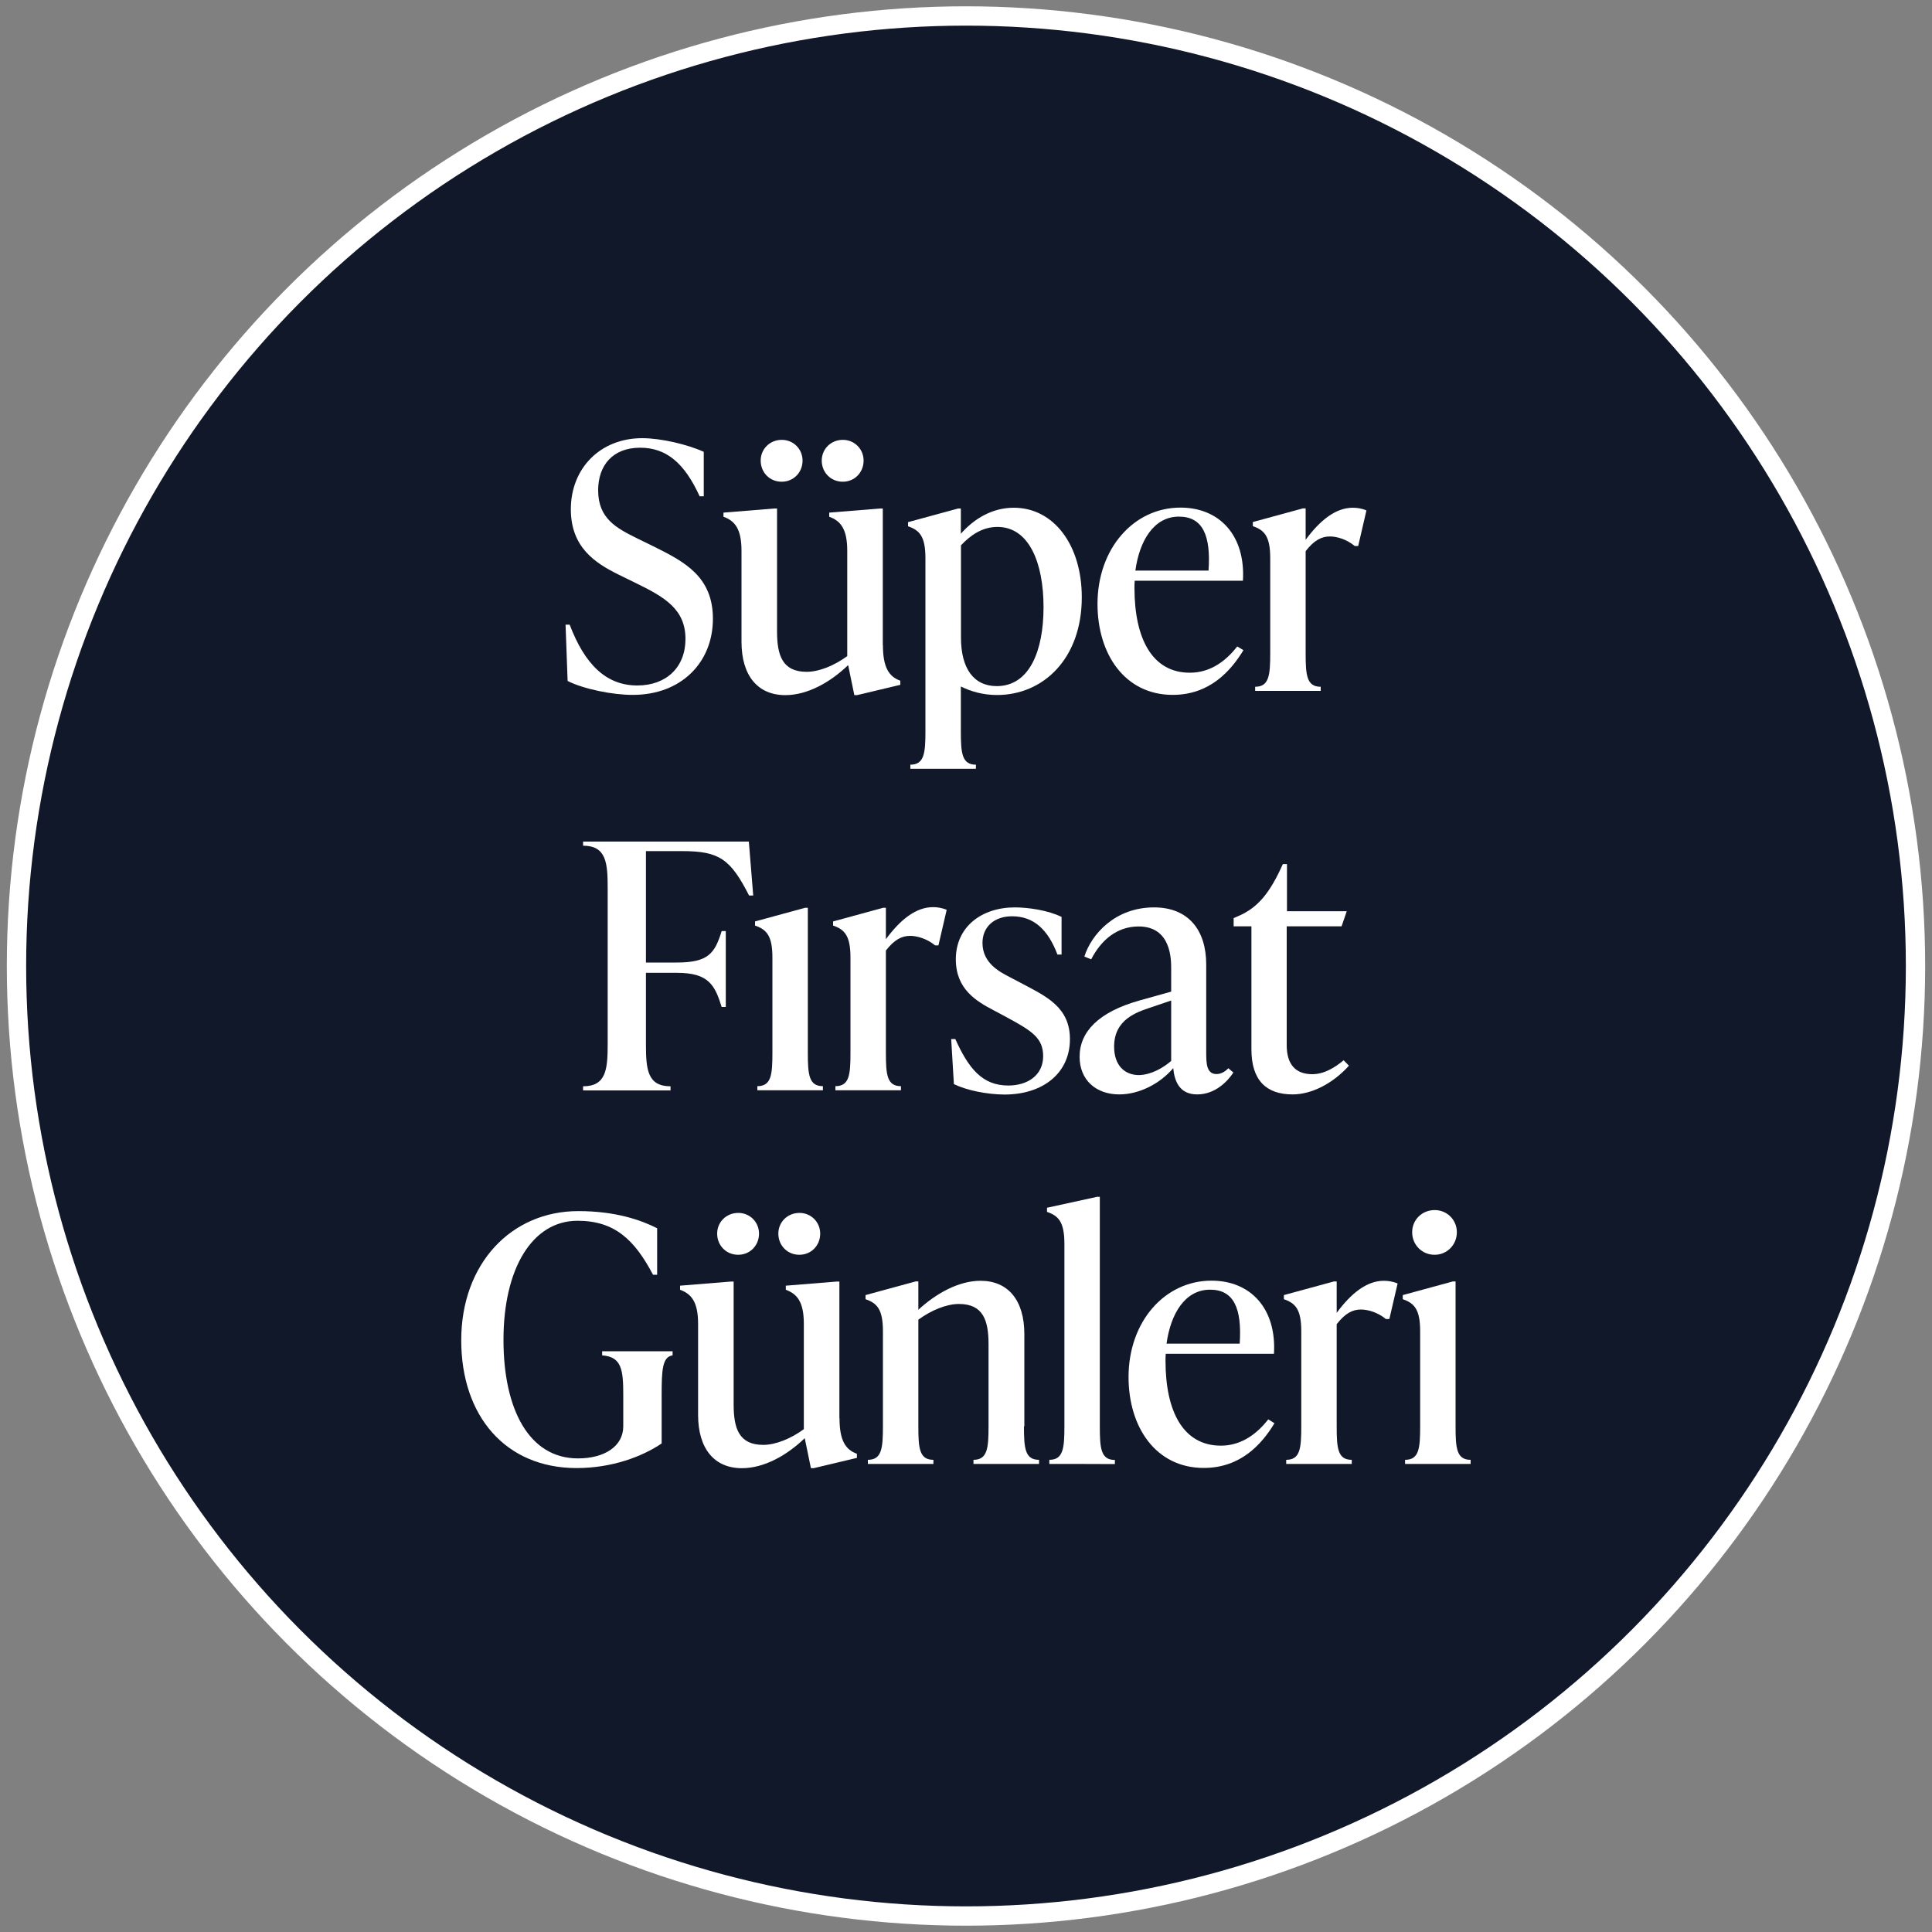 <?xml version="1.0" encoding="utf-8"?>
<!-- Generator: Adobe Illustrator 28.0.0, SVG Export Plug-In . SVG Version: 6.00 Build 0)  -->
<svg version="1.1" id="Layer_1" xmlns="http://www.w3.org/2000/svg" xmlns:xlink="http://www.w3.org/1999/xlink" x="0px" y="0px"
	 viewBox="0 0 150 150" style="enable-background:new 0 0 150 150;" xml:space="preserve">
<rect x="0" y="0" width="150" height="150" fill="#808080" stroke="none"/>
<style type="text/css">
	.st0{fill:#111829;stroke:#FFFFFF;stroke-width:1.5;stroke-miterlimit:10;}
	.st1{opacity:0.05;fill:#FFFFFF;}
	.st2{fill:#FFFFFF;}
</style>
<g>
	<ellipse class="st0" cx="75" cy="75" rx="73.72" ry="73.76"/>
</g>
<g>
	<g>
		<path class="st2" d="M44.07,52.87l-0.16-4.37h0.32c1.17,3.08,2.83,4.72,5.25,4.72c2.25,0,3.74-1.41,3.74-3.61
			c0-2.33-1.64-3.26-3.87-4.35L48,44.6c-1.77-0.88-3.68-2.09-3.68-5.06c0-3.18,2.28-5.52,5.54-5.52c1.45,0,3.5,0.48,4.78,1.06v3.45
			h-0.32c-1.19-2.6-2.6-3.77-4.62-3.77c-2.14,0-3.26,1.38-3.26,3.31c0,2.2,1.43,2.94,3.05,3.74l1.35,0.66
			c2.3,1.15,4.51,2.3,4.51,5.57c0,3.42-2.49,5.91-6.21,5.91C47.59,53.96,45.31,53.5,44.07,52.87z"/>
		<path class="st2" d="M68.55,50.09c0,1.7,0.45,2.44,1.35,2.76v0.32l-3.36,0.8h-0.21l-0.48-2.33c-1.38,1.33-3.15,2.33-4.88,2.33
			c-2.12,0-3.4-1.49-3.4-4.14v-7.06c0-1.7-0.51-2.33-1.4-2.65v-0.32l3.95-0.32h0.21v9.55c0,1.86,0.42,3.13,2.3,3.13
			c0.96,0,2.14-0.48,3.15-1.22v-8.17c0-1.7-0.51-2.33-1.4-2.65v-0.32l3.95-0.32h0.21v10.61H68.55z M59.06,35.76
			c0-0.9,0.71-1.61,1.64-1.61c0.9,0,1.61,0.71,1.61,1.61c0,0.93-0.71,1.64-1.61,1.64C59.77,37.41,59.06,36.69,59.06,35.76z
			 M63.8,35.76c0-0.9,0.71-1.61,1.64-1.61c0.9,0,1.61,0.71,1.61,1.61c0,0.93-0.71,1.64-1.61,1.64C64.52,37.41,63.8,36.69,63.8,35.76
			z"/>
		<path class="st2" d="M83.99,46.37c0,4.8-3.02,7.59-6.58,7.59c-1.08,0-2.02-0.27-2.81-0.66v3.47c0,1.7,0.08,2.6,1.17,2.6v0.32
			h-5.09v-0.32c1.08,0,1.17-0.9,1.17-2.6V43.35c0-1.7-0.45-2.18-1.35-2.49v-0.32l3.89-1.06h0.21v1.96c1.03-1.17,2.44-2.02,4.11-2.02
			C81.82,39.42,83.99,42.32,83.99,46.37z M81.02,47.14c0-3.42-1.11-6.23-3.58-6.23c-1.17,0-2.09,0.64-2.83,1.43v7.16
			c0,2.39,0.98,3.77,2.78,3.77C79.93,53.27,81.02,50.53,81.02,47.14z"/>
		<path class="st2" d="M96.54,50.48c-0.98,1.61-2.62,3.47-5.49,3.47c-3.71,0-5.84-3.15-5.84-7.06c0-4.3,2.81-7.48,6.44-7.48
			c3.05,0,5.06,2.18,4.85,5.68h-8.4c-0.02,0.18-0.02,0.37-0.02,0.56c0,3.89,1.35,6.58,4.3,6.58c1.7,0,2.89-1.03,3.68-2.04
			L96.54,50.48z M88.15,44.3h5.68c0.19-2.73-0.45-4.19-2.3-4.19C89.59,40.11,88.47,41.97,88.15,44.3z"/>
		<path class="st2" d="M106.09,39.63l-0.64,2.76h-0.27c-0.64-0.53-1.4-0.74-1.93-0.74c-0.64,0-1.22,0.29-1.88,1.14v7.93
			c0,1.7,0.08,2.6,1.17,2.6v0.32h-5.09v-0.32c1.08,0,1.17-0.9,1.17-2.6v-7.38c0-1.7-0.45-2.18-1.35-2.49v-0.32l3.89-1.06h0.21v2.44
			c1.11-1.51,2.33-2.49,3.66-2.49C105.35,39.42,105.72,39.47,106.09,39.63z"/>
	</g>
	<g>
		<path class="st2" d="M35.81,104.06c0-5.94,3.87-10.03,9.09-10.03c2.89,0,4.85,0.69,6.12,1.33v3.61h-0.32
			c-1.43-2.71-2.97-4.19-5.86-4.19c-3.52,0-5.75,3.71-5.75,9.25c0,5.38,1.98,9.2,5.78,9.2c2.09,0,3.52-0.96,3.52-2.49v-2.41
			c0-1.96-0.11-2.99-1.64-3.1v-0.32h5.47v0.32c-0.8,0.11-0.85,1.15-0.85,3.1v3.74c-1.49,1.01-3.84,1.91-6.6,1.91
			C39.26,113.98,35.81,109.95,35.81,104.06z"/>
		<path class="st2" d="M65.18,110.11c0,1.7,0.45,2.44,1.35,2.76v0.32l-3.36,0.8h-0.21l-0.48-2.33c-1.38,1.33-3.15,2.33-4.88,2.33
			c-2.12,0-3.4-1.49-3.4-4.14v-7.06c0-1.7-0.51-2.33-1.4-2.65v-0.32l3.95-0.32h0.21v9.55c0,1.86,0.42,3.13,2.3,3.13
			c0.96,0,2.14-0.48,3.15-1.22v-8.17c0-1.7-0.51-2.33-1.4-2.65v-0.32l3.95-0.32h0.21v10.61H65.18z M55.68,95.78
			c0-0.9,0.71-1.61,1.64-1.61c0.9,0,1.61,0.71,1.61,1.61c0,0.93-0.71,1.64-1.61,1.64C56.4,97.43,55.68,96.71,55.68,95.78z
			 M60.43,95.78c0-0.9,0.71-1.61,1.64-1.61c0.9,0,1.61,0.71,1.61,1.61c0,0.93-0.71,1.64-1.61,1.64
			C61.15,97.43,60.43,96.71,60.43,95.78z"/>
		<path class="st2" d="M79.5,110.74c0,1.7,0.08,2.6,1.17,2.6v0.32h-5.09v-0.32c1.08,0,1.17-0.9,1.17-2.6v-6.37
			c0-1.86-0.42-3.13-2.3-3.13c-0.96,0-2.14,0.48-3.15,1.22v8.28c0,1.7,0.08,2.6,1.17,2.6v0.32h-5.09v-0.32c1.08,0,1.17-0.9,1.17-2.6
			v-7.38c0-1.7-0.45-2.18-1.35-2.49v-0.32l3.89-1.06h0.21v2.2c1.38-1.27,3.13-2.25,4.83-2.25c2.12,0,3.4,1.49,3.4,4.14v7.16H79.5z"
			/>
		<path class="st2" d="M81.47,113.66v-0.32c1.08,0,1.17-0.9,1.17-2.6V96.58c0-1.7-0.45-2.18-1.35-2.49v-0.32l3.89-0.85h0.21v17.83
			c0,1.7,0.08,2.6,1.17,2.6v0.32C86.56,113.66,81.47,113.66,81.47,113.66z"/>
		<path class="st2" d="M98.95,110.5c-0.98,1.62-2.62,3.47-5.49,3.47c-3.71,0-5.84-3.15-5.84-7.06c0-4.3,2.81-7.48,6.44-7.48
			c3.05,0,5.06,2.18,4.85,5.68h-8.4c-0.02,0.18-0.02,0.37-0.02,0.55c0,3.89,1.35,6.58,4.3,6.58c1.7,0,2.89-1.04,3.68-2.04
			L98.95,110.5z M90.57,104.32h5.68c0.18-2.73-0.45-4.19-2.3-4.19C92.01,100.13,90.89,101.99,90.57,104.32z"/>
		<path class="st2" d="M108.51,99.65l-0.64,2.76h-0.27c-0.64-0.53-1.41-0.74-1.94-0.74c-0.64,0-1.22,0.29-1.88,1.14v7.93
			c0,1.7,0.08,2.6,1.17,2.6v0.32h-5.09v-0.32c1.09,0,1.17-0.9,1.17-2.6v-7.38c0-1.7-0.45-2.18-1.35-2.49v-0.32l3.89-1.06h0.21v2.44
			c1.11-1.51,2.33-2.49,3.66-2.49C107.76,99.44,108.14,99.49,108.51,99.65z"/>
		<path class="st2" d="M109.09,113.66v-0.32c1.09,0,1.17-0.9,1.17-2.6v-7.38c0-1.7-0.45-2.18-1.35-2.49v-0.32l3.89-1.06h0.21v11.25
			c0,1.7,0.08,2.6,1.17,2.6v0.32H109.09z M109.64,95.67c0-0.96,0.76-1.72,1.75-1.72c0.96,0,1.72,0.76,1.72,1.72
			c0,0.98-0.77,1.75-1.72,1.75C110.42,97.43,109.64,96.66,109.64,95.67z"/>
	</g>
	<g>
		<path class="st2" d="M58.14,65.34l0.34,4.19h-0.32c-1.45-2.83-2.3-3.45-5.2-3.45h-2.81v8.65h2.41c2.46,0,2.94-0.74,3.47-2.44h0.32
			v5.89h-0.32c-0.53-1.7-1.01-2.65-3.47-2.65h-2.41v5.52c0,1.96,0.11,3.29,1.91,3.29v0.32h-6.79v-0.32c1.8,0,1.91-1.33,1.91-3.29
			v-12.1c0-1.96-0.11-3.29-1.91-3.29v-0.32C45.27,65.34,58.14,65.34,58.14,65.34z"/>
		<path class="st2" d="M58.8,84.65v-0.32c1.09,0,1.17-0.9,1.17-2.6v-7.38c0-1.7-0.45-2.18-1.35-2.49v-0.32l3.89-1.06h0.21v11.25
			c0,1.7,0.08,2.6,1.17,2.6v0.32H58.8z"/>
		<path class="st2" d="M73.5,70.64l-0.64,2.76H72.6c-0.64-0.53-1.41-0.74-1.94-0.74c-0.64,0-1.22,0.29-1.88,1.14v7.93
			c0,1.7,0.08,2.6,1.17,2.6v0.32h-5.09v-0.32c1.09,0,1.17-0.9,1.17-2.6v-7.38c0-1.7-0.45-2.18-1.35-2.49v-0.32l3.89-1.06h0.21v2.44
			c1.11-1.51,2.33-2.49,3.66-2.49C72.76,70.43,73.13,70.48,73.5,70.64z"/>
		<path class="st2" d="M74.06,84.17l-0.21-3.5h0.32c1.03,2.28,2.09,3.61,4.11,3.61c1.51,0,2.71-0.8,2.71-2.28
			c0-1.41-0.87-1.96-2.83-3.02l-1.03-0.55c-1.31-0.69-2.92-1.62-2.92-3.95c0-2.52,2-4.03,4.58-4.03c1.06,0,2.6,0.23,3.63,0.74v2.92
			h-0.32c-0.74-1.96-1.86-2.97-3.52-2.97c-1.4,0-2.3,0.83-2.3,2.07c0,1.61,1.41,2.28,2.15,2.67l1.01,0.53
			c1.8,0.96,3.63,1.8,3.63,4.27c0,2.62-2.07,4.3-5.09,4.3C76.61,84.97,75.04,84.65,74.06,84.17z"/>
		<path class="st2" d="M95.76,83.27c-0.42,0.64-1.38,1.7-2.81,1.7c-1.41,0-1.77-1.08-1.86-2.04c-1.06,1.24-2.67,2.04-4.19,2.04
			c-1.8,0-3.08-1.11-3.08-2.92c0-1.93,1.45-3.47,4.64-4.37l2.47-0.69v-1.77c0-0.74,0-3.29-2.53-3.29c-1.72,0-2.94,1.11-3.68,2.55
			l-0.53-0.21c0.53-1.7,2.36-3.82,5.41-3.82c2.67,0,4.05,1.77,4.05,4.43v6.76c0,0.87,0,1.75,0.8,1.75c0.4,0,0.71-0.24,0.92-0.45
			L95.76,83.27z M90.93,82.37v-4.69l-1.56,0.53c-1.11,0.37-2.87,0.93-2.87,3.05c0,1.49,0.85,2.21,1.93,2.21
			C89.36,83.45,90.3,82.92,90.93,82.37z"/>
		<path class="st2" d="M104.73,82.74c-1.24,1.38-2.89,2.23-4.37,2.23c-2.04,0-3.2-1.08-3.2-3.5v-9.55h-1.38v-0.64l0.37-0.16
			c1.54-0.66,2.46-1.83,3.45-4.03h0.32v3.66h4.64l-0.4,1.17H99.9v9.23c0,1.49,0.69,2.25,1.98,2.25c0.96,0,1.8-0.55,2.44-1.08
			L104.73,82.74z"/>
	</g>
</g>
</svg>
